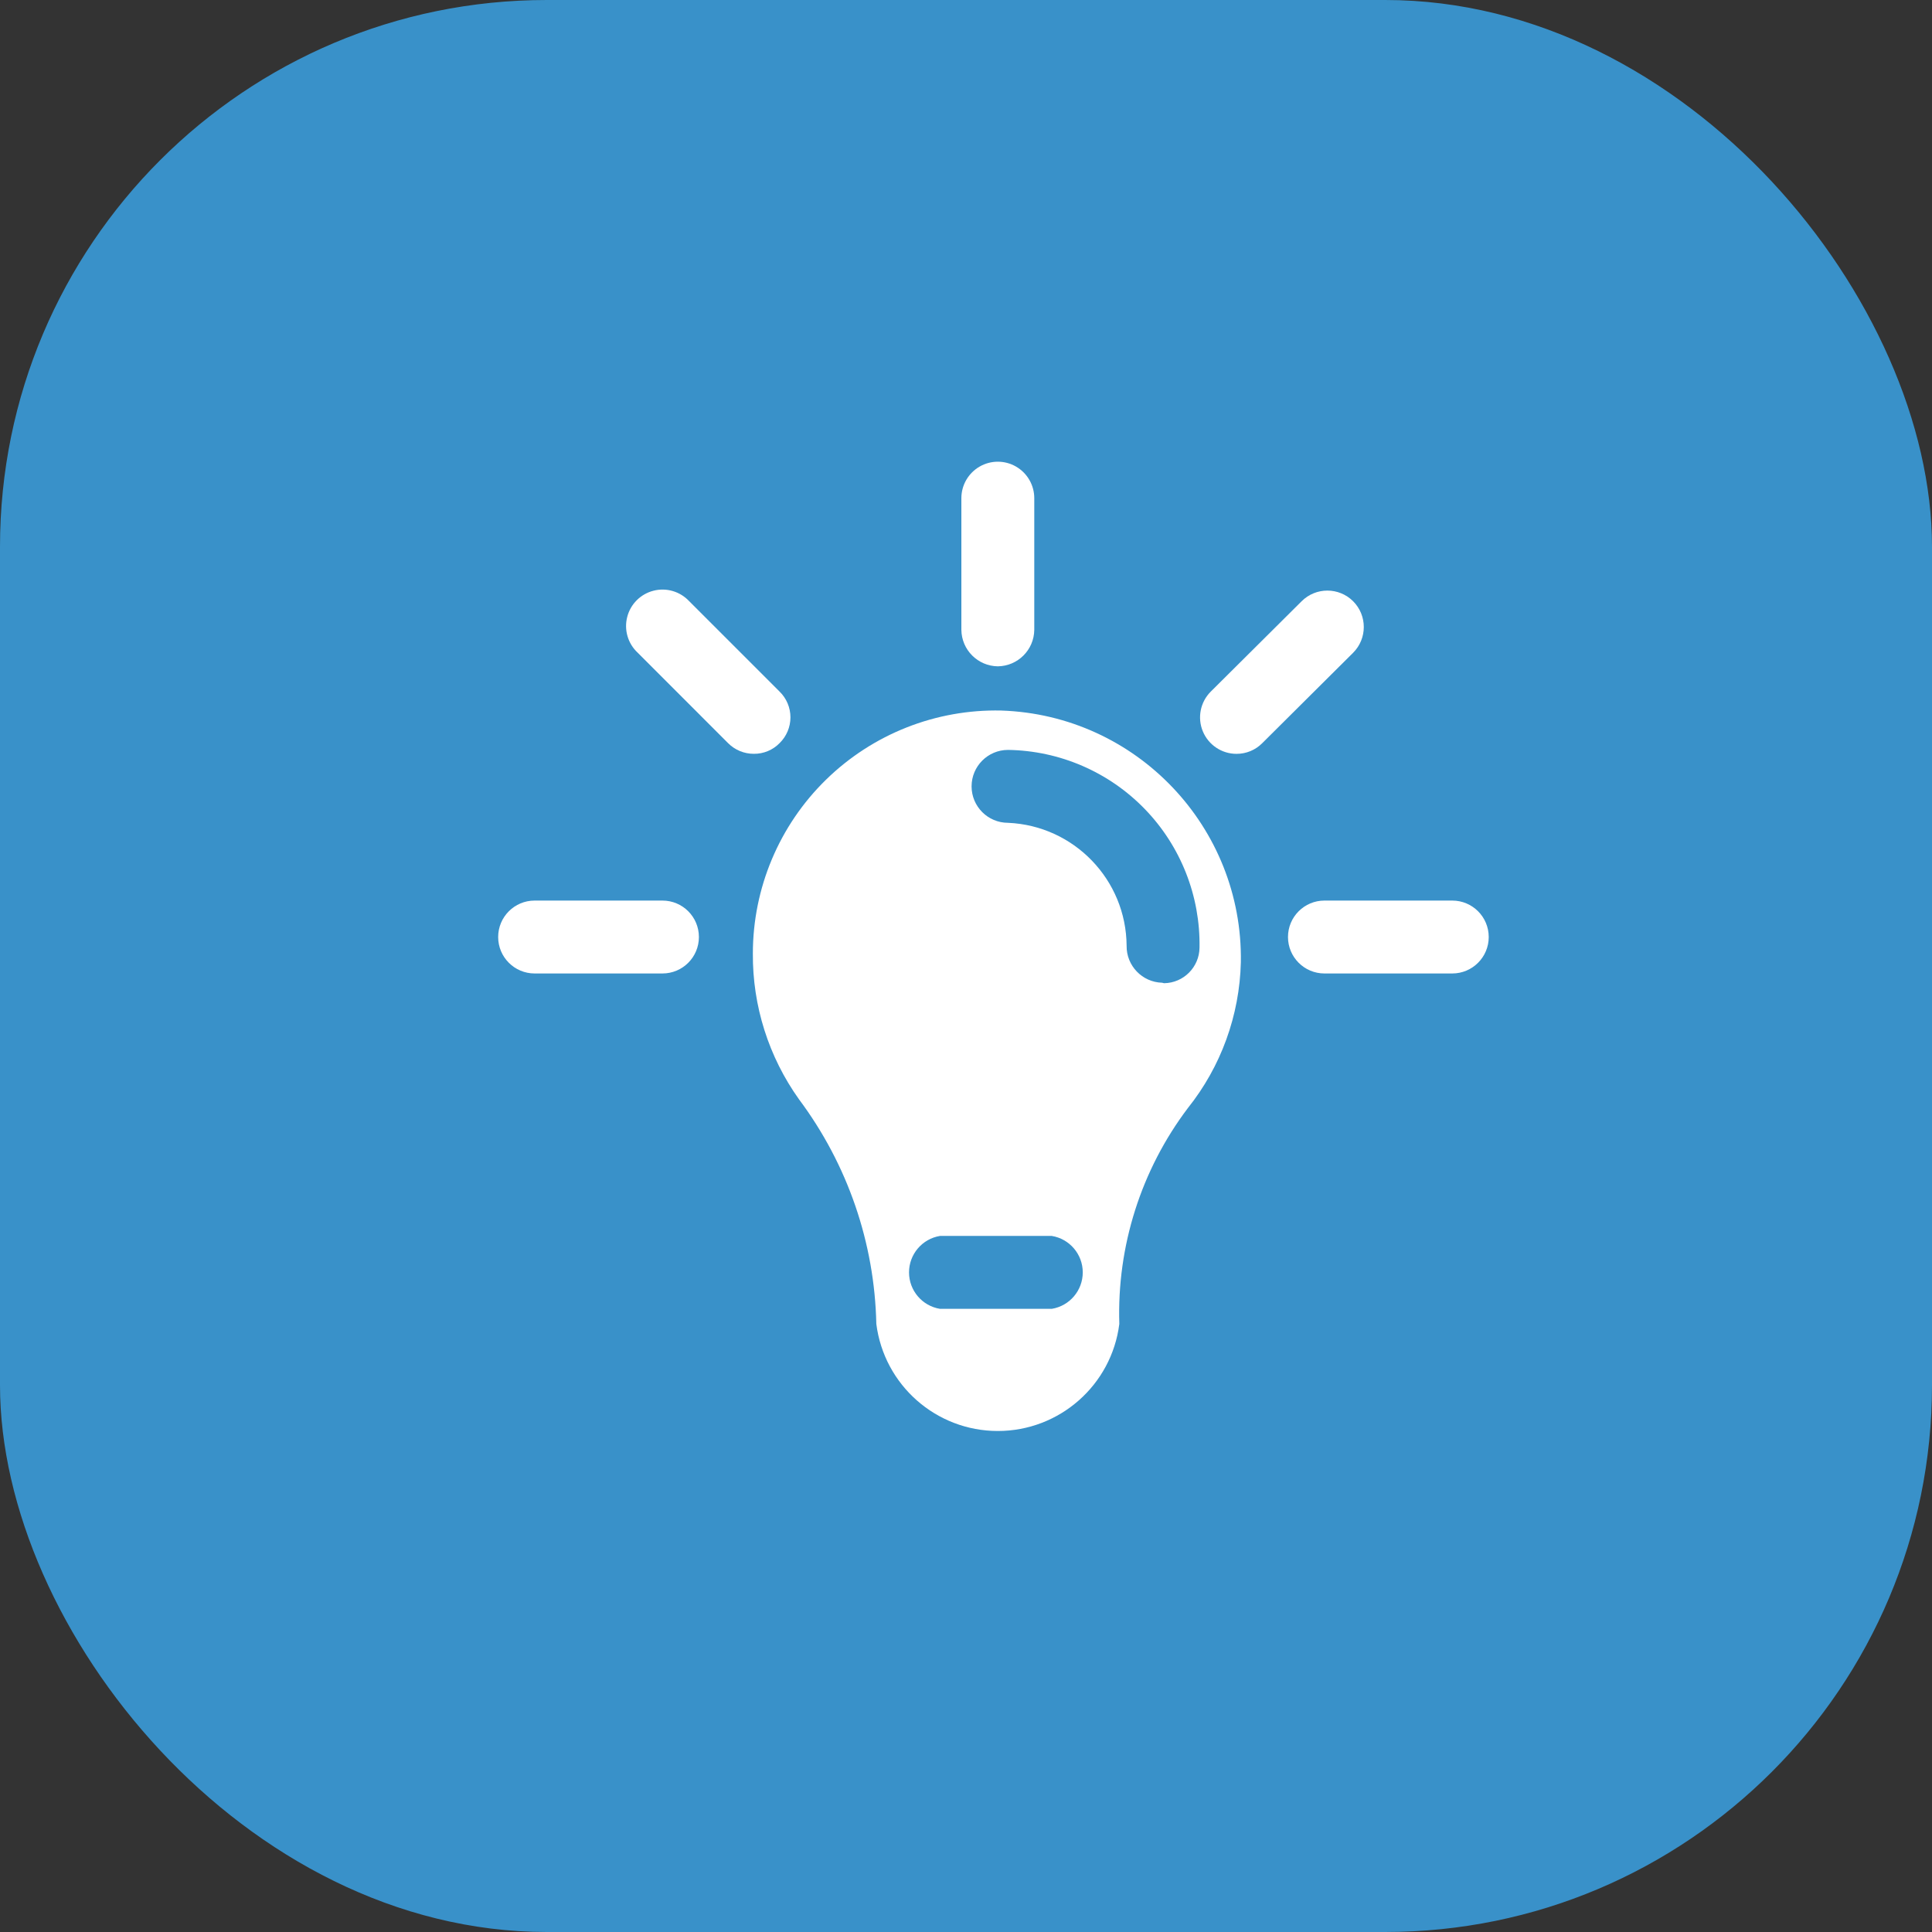 <?xml version="1.0" encoding="UTF-8"?> <svg xmlns="http://www.w3.org/2000/svg" width="53" height="53" viewBox="0 0 53 53" fill="none"><rect x="0" y="0" width="53" height="53" fill="#333333" stroke="none"/> <rect width="53" height="53" rx="15" fill="#3991C9"></rect> <path fill-rule="evenodd" clip-rule="evenodd" d="M27.466 19.492C25.673 19.452 23.939 20.137 22.657 21.392C21.375 22.646 20.653 24.365 20.653 26.159C20.643 27.592 21.086 28.992 21.92 30.159C23.251 31.941 23.993 34.094 24.04 36.319C24.253 37.997 25.681 39.256 27.373 39.256C29.065 39.256 30.494 37.997 30.706 36.319C30.639 34.188 31.302 32.099 32.586 30.398C33.495 29.26 34.005 27.855 34.04 26.398C34.1 22.689 31.175 19.615 27.466 19.492ZM28.8 35.905H25.786C25.297 35.825 24.937 35.402 24.937 34.905C24.937 34.409 25.297 33.985 25.786 33.905H28.853C29.343 33.985 29.703 34.409 29.703 34.905C29.703 35.402 29.343 35.825 28.853 35.905H28.8ZM30.906 25.945C30.899 26.492 31.333 26.944 31.88 26.959L31.933 26.972C32.468 26.965 32.899 26.533 32.906 25.998C32.931 24.582 32.391 23.213 31.406 22.195C30.42 21.177 29.07 20.593 27.653 20.572C27.101 20.572 26.653 21.02 26.653 21.572C26.653 22.124 27.101 22.572 27.653 22.572C29.463 22.65 30.894 24.134 30.906 25.945Z" fill="white"></path> <path d="M27.373 18.279C27.922 18.272 28.366 17.829 28.373 17.279V13.666C28.373 13.309 28.182 12.979 27.873 12.8C27.564 12.621 27.182 12.621 26.873 12.8C26.564 12.979 26.373 13.309 26.373 13.666V17.279C26.38 17.829 26.824 18.272 27.373 18.279V18.279Z" fill="white"></path> <path d="M37.12 16.494C36.73 16.104 36.097 16.104 35.707 16.494L33.213 18.974C32.928 19.26 32.842 19.689 32.997 20.063C33.152 20.436 33.516 20.68 33.92 20.68C34.185 20.681 34.44 20.576 34.627 20.387L37.12 17.907C37.51 17.517 37.51 16.884 37.12 16.494V16.494Z" fill="white"></path> <path d="M39.84 24.705H36.333C35.781 24.705 35.333 25.153 35.333 25.705C35.333 26.257 35.781 26.705 36.333 26.705H39.84C40.392 26.705 40.84 26.257 40.84 25.705C40.84 25.153 40.392 24.705 39.84 24.705V24.705Z" fill="white"></path> <path d="M18.173 24.705H14.666C14.114 24.705 13.666 25.153 13.666 25.705C13.666 26.257 14.114 26.705 14.666 26.705H18.173C18.726 26.705 19.173 26.257 19.173 25.705C19.173 25.153 18.726 24.705 18.173 24.705V24.705Z" fill="white"></path> <path d="M21.386 20.386C21.577 20.2 21.684 19.945 21.684 19.679C21.684 19.413 21.577 19.158 21.386 18.972L18.906 16.492C18.657 16.225 18.282 16.114 17.927 16.205C17.573 16.295 17.296 16.572 17.206 16.926C17.115 17.281 17.226 17.656 17.493 17.905L19.973 20.386C20.16 20.574 20.414 20.68 20.68 20.679C20.945 20.682 21.201 20.576 21.386 20.386V20.386Z" fill="white"></path> </svg> 